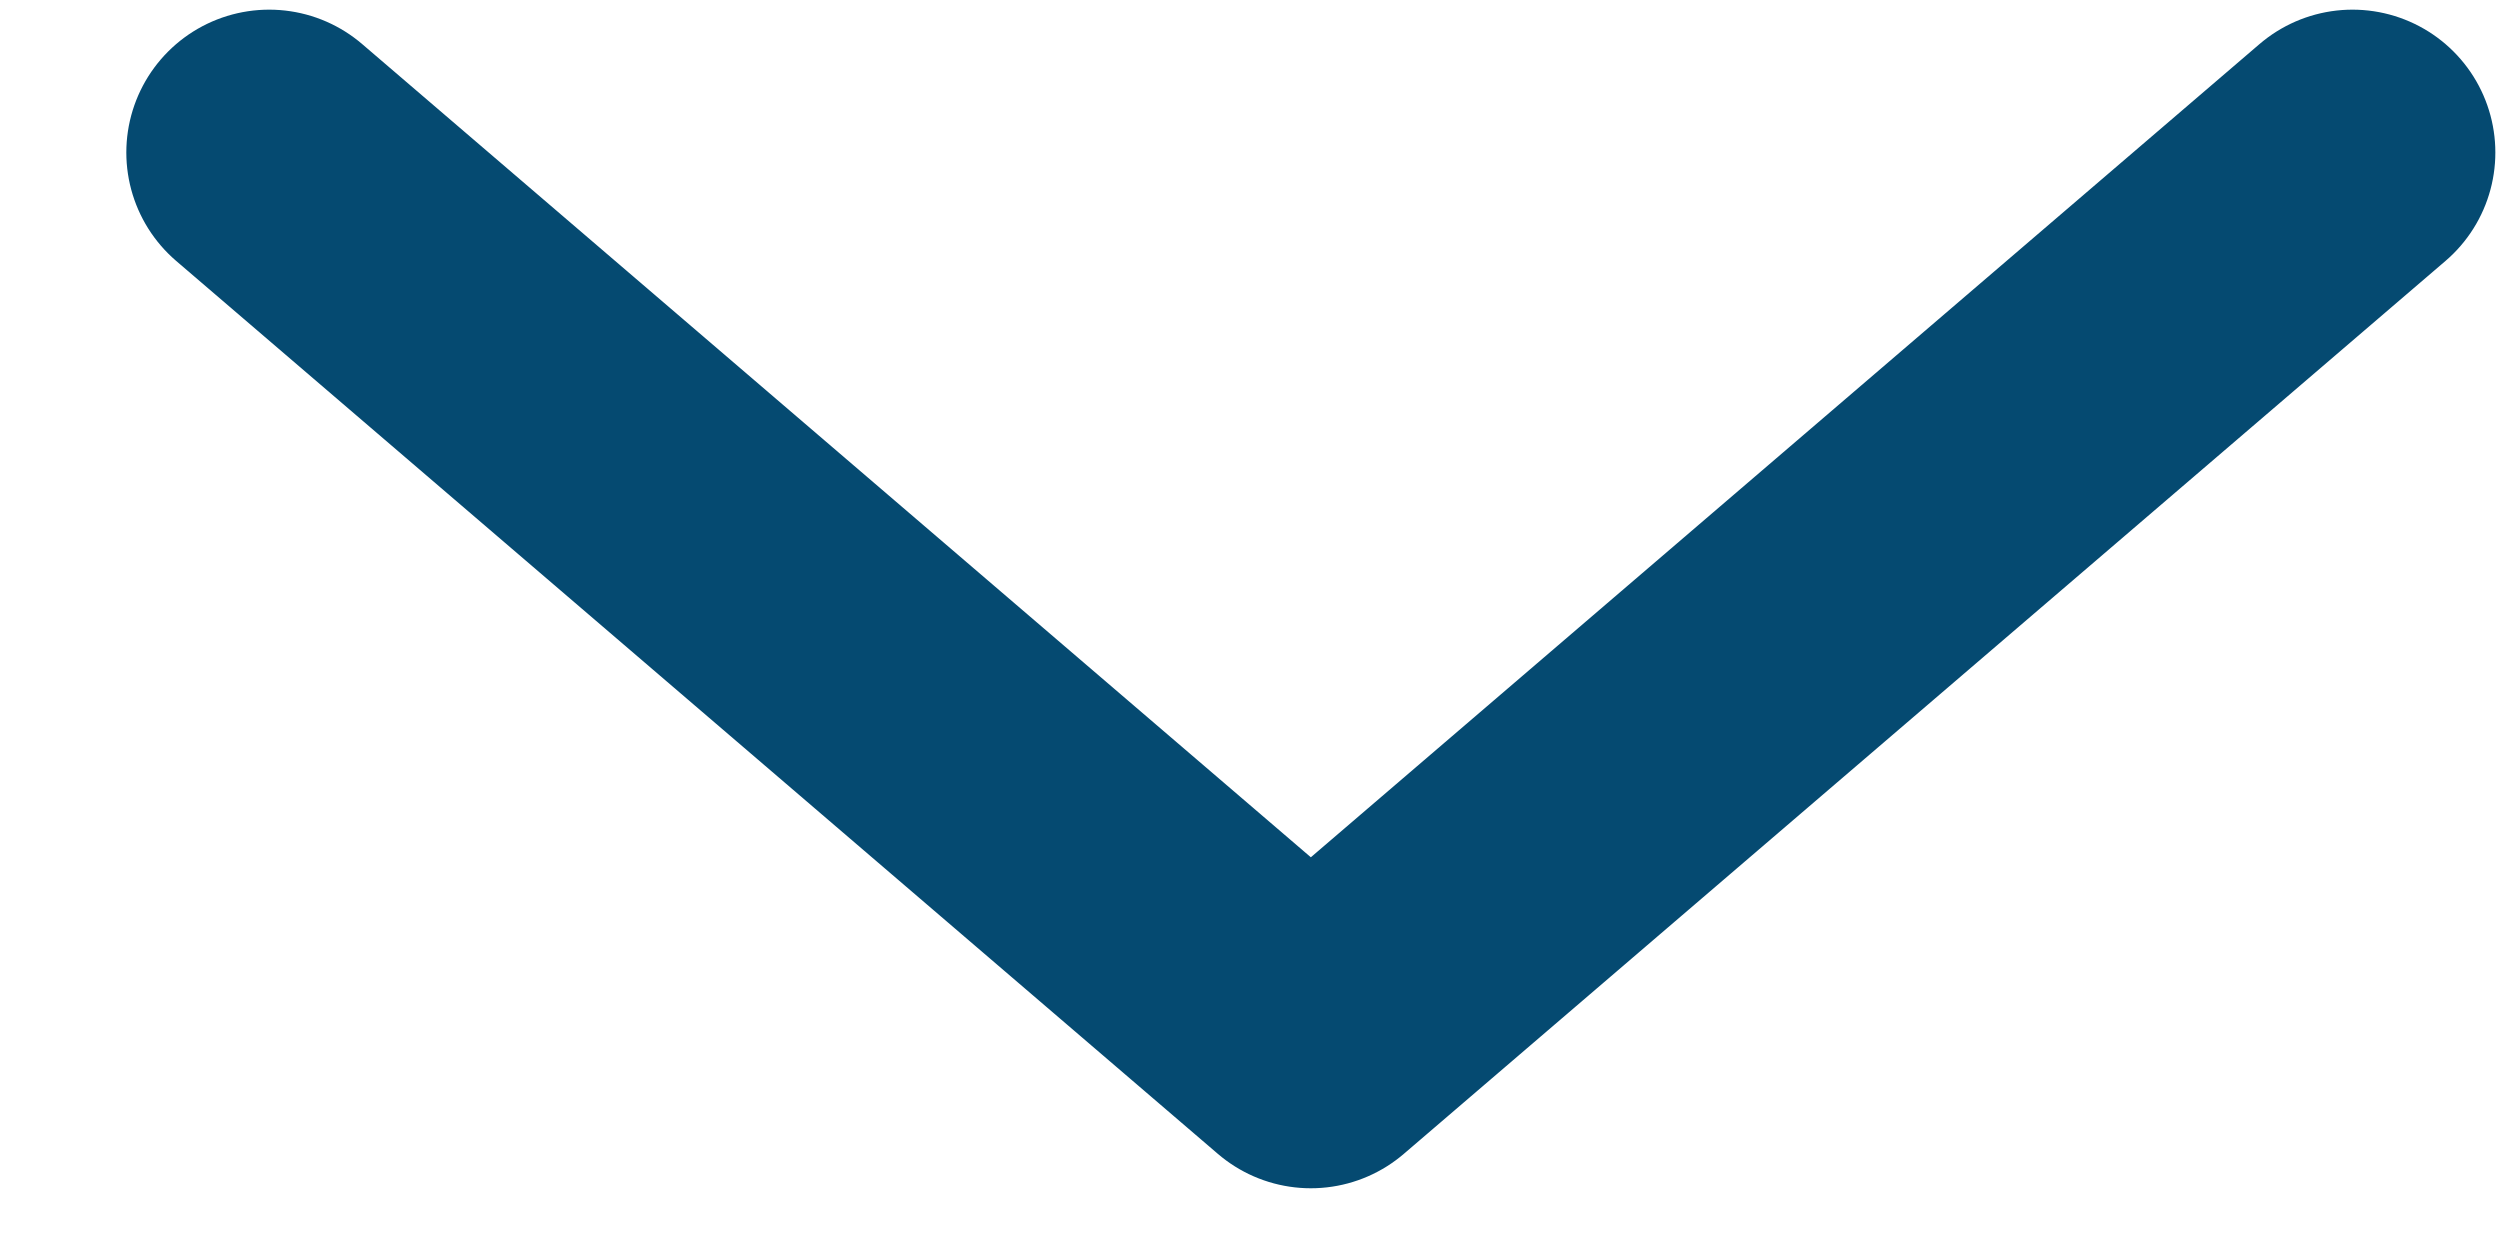 <svg width="18" height="9" viewBox="0 0 18 9" fill="none" xmlns="http://www.w3.org/2000/svg">
<path d="M16.938 1.098L9.438 7.527L1.938 1.098" stroke="#054A71" stroke-width="2.057" stroke-linecap="round" stroke-linejoin="round"/>
</svg>
